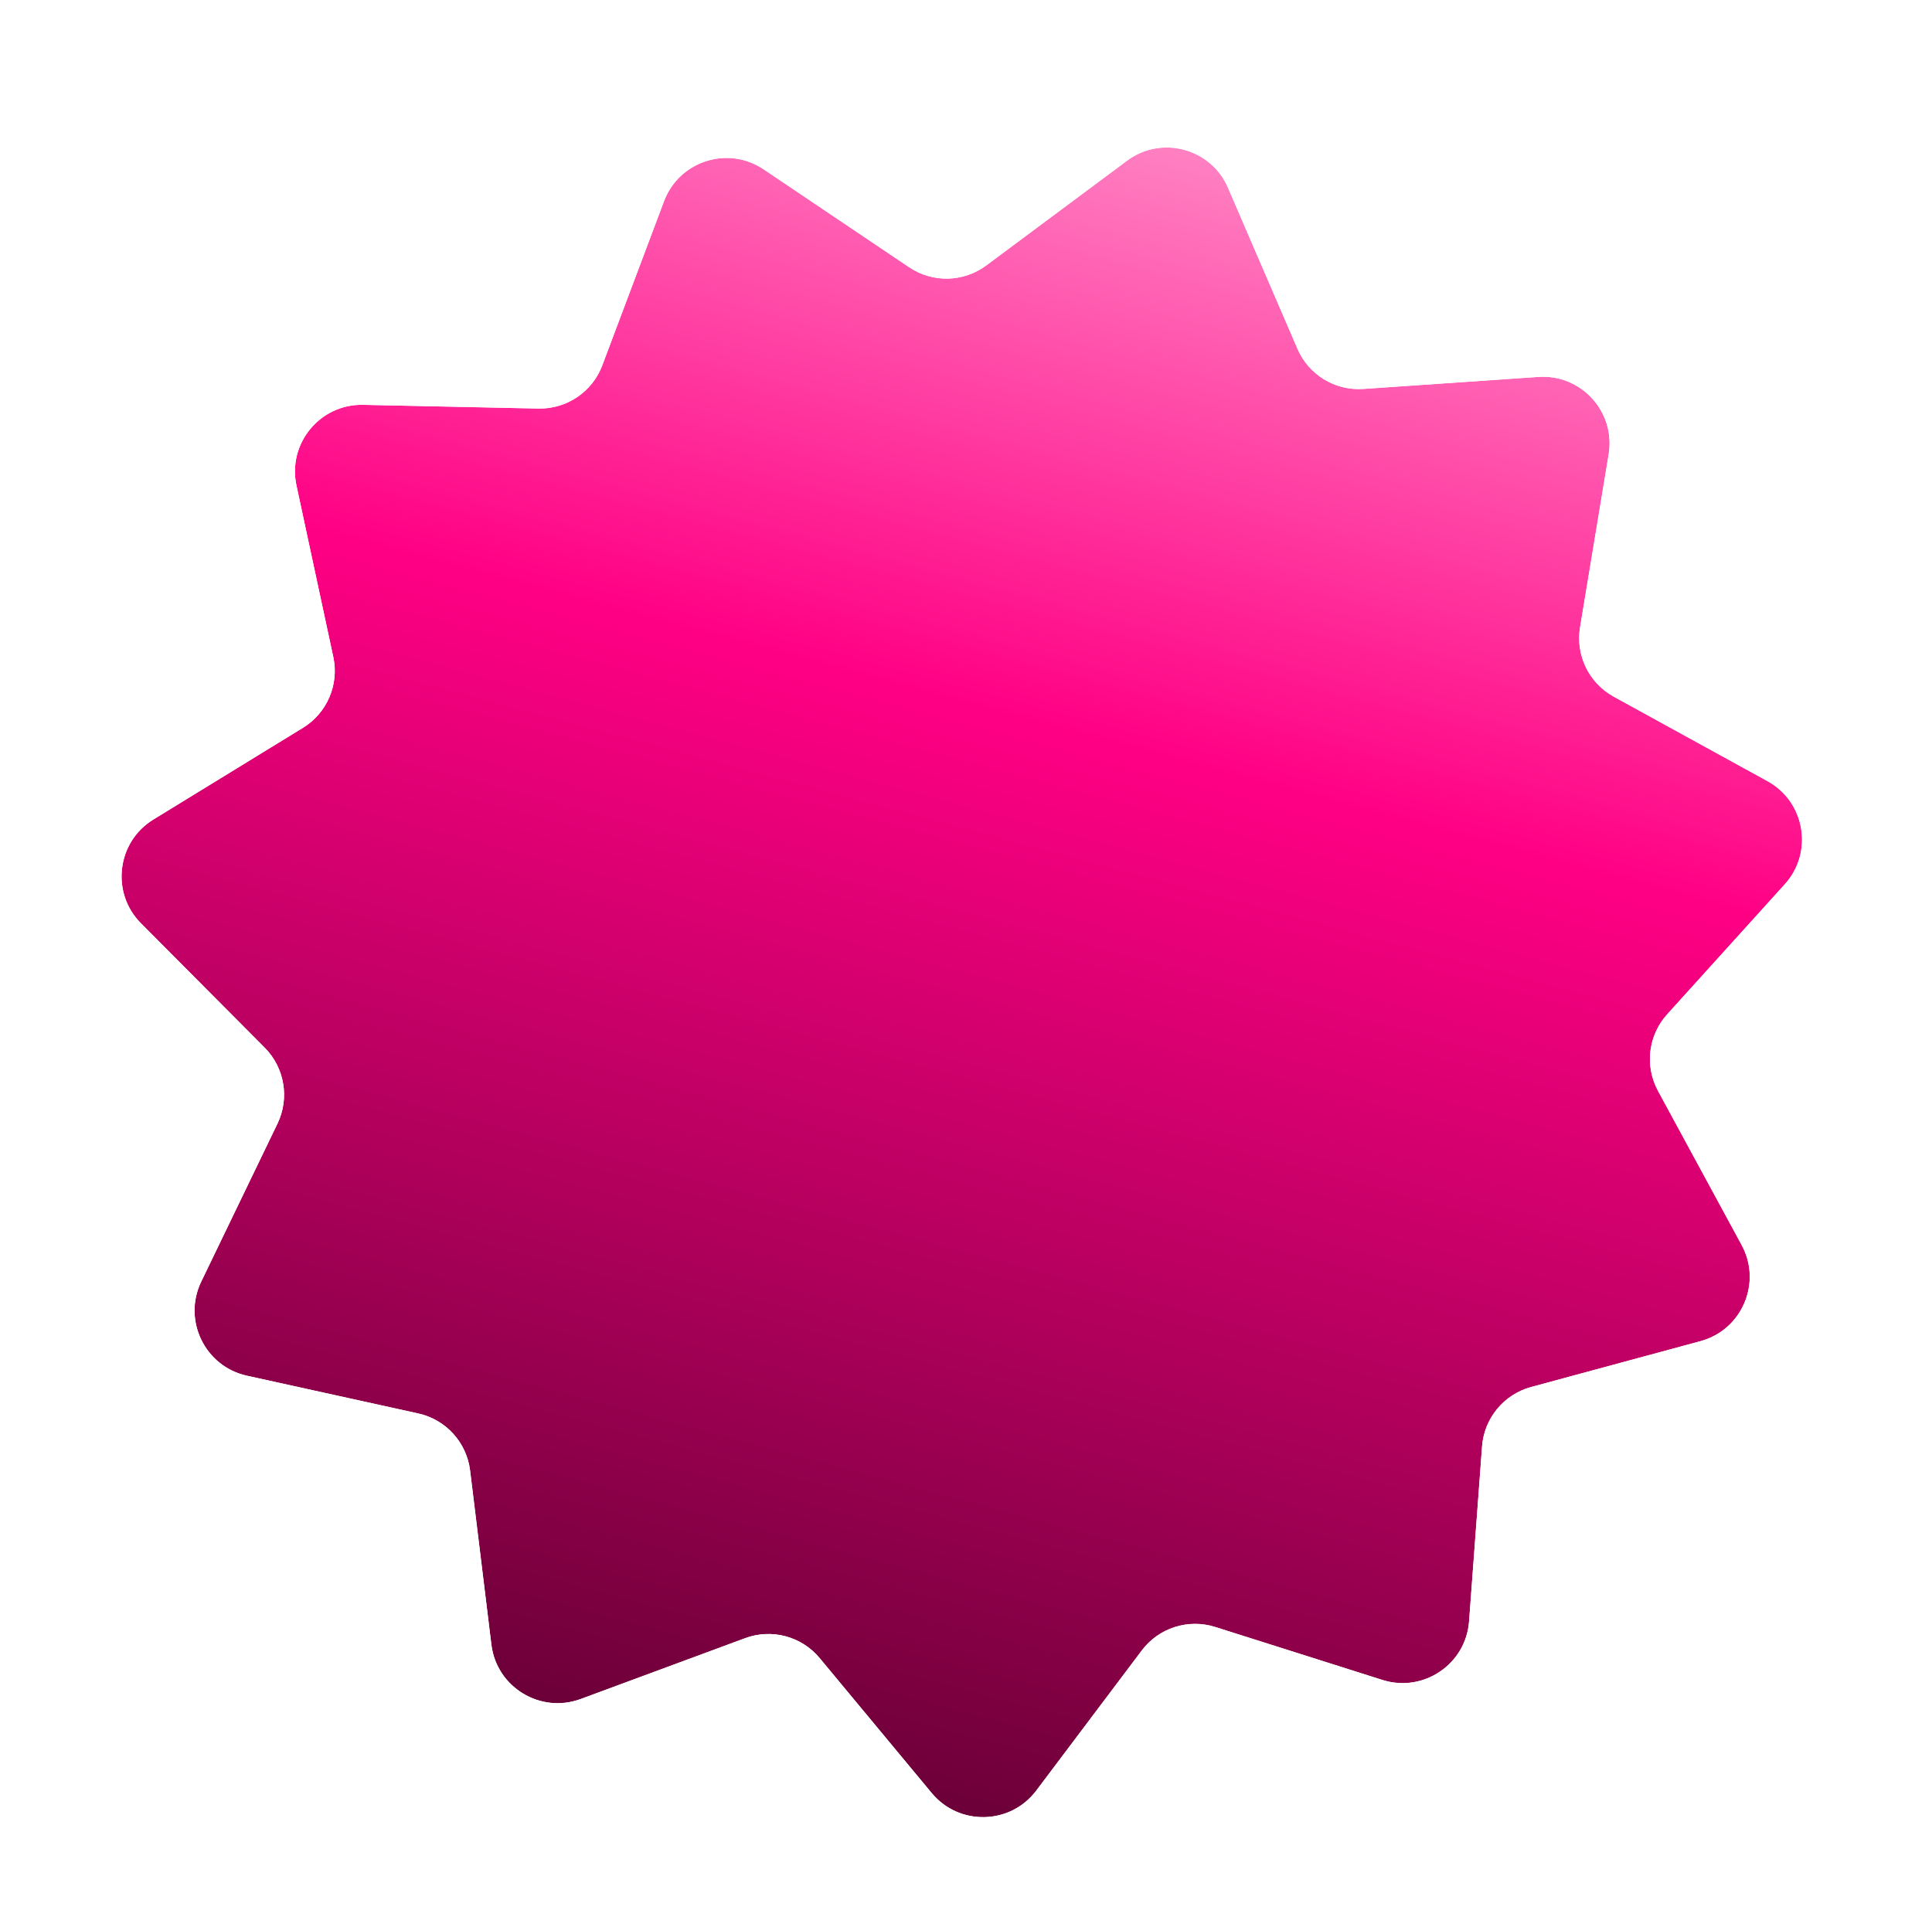 <svg width="88" height="87" viewBox="0 0 88 87" fill="none" xmlns="http://www.w3.org/2000/svg">
<g filter="url(#filter0_di_16047_8646)">
<path d="M51.332 3.778C52.905 2.607 55.158 3.211 55.935 5.012L59.099 12.348C59.61 13.531 60.811 14.264 62.097 14.175L70.067 13.627C72.024 13.492 73.593 15.219 73.273 17.153L71.969 25.035C71.758 26.307 72.373 27.573 73.503 28.194L80.505 32.041C82.223 32.986 82.61 35.286 81.295 36.741L75.936 42.667C75.072 43.623 74.905 45.02 75.519 46.153L79.329 53.175C80.264 54.899 79.346 57.044 77.453 57.556L69.741 59.644C68.497 59.981 67.601 61.066 67.506 62.351L66.914 70.319C66.769 72.274 64.837 73.582 62.968 72.99L55.351 70.577C54.123 70.188 52.782 70.616 52.007 71.646L47.202 78.029C46.023 79.595 43.69 79.651 42.438 78.142L37.335 71.995C36.512 71.003 35.152 70.639 33.944 71.086L26.451 73.858C24.611 74.538 22.619 73.323 22.381 71.377L21.412 63.447C21.256 62.168 20.309 61.126 19.05 60.849L11.248 59.13C9.333 58.708 8.314 56.609 9.166 54.843L12.638 47.647C13.198 46.487 12.965 45.099 12.056 44.185L6.422 38.52C5.039 37.13 5.316 34.814 6.988 33.789L13.799 29.613C14.898 28.939 15.452 27.645 15.181 26.385L13.504 18.574C13.092 16.657 14.578 14.858 16.538 14.899L24.526 15.068C25.814 15.096 26.98 14.307 27.433 13.101L30.246 5.622C30.936 3.787 33.158 3.077 34.785 4.172L41.413 8.632C42.482 9.352 43.889 9.318 44.923 8.549L51.332 3.778Z" fill="url(#paint0_linear_16047_8646)"/>
<path d="M50.4 2.526C52.781 0.753 56.193 1.668 57.369 4.393L60.533 11.729C60.781 12.304 61.365 12.661 61.99 12.618L69.96 12.07C72.922 11.866 75.298 14.479 74.813 17.408L73.509 25.291C73.407 25.908 73.706 26.523 74.255 26.825L81.256 30.673C83.858 32.102 84.443 35.586 82.452 37.788L77.094 43.714C76.674 44.178 76.593 44.858 76.892 45.408L80.702 52.431C82.117 55.04 80.726 58.287 77.861 59.063L70.15 61.151C69.545 61.315 69.109 61.842 69.063 62.467L68.472 70.434C68.252 73.395 65.326 75.375 62.496 74.478L54.88 72.065C54.283 71.876 53.631 72.085 53.254 72.585L48.449 78.968C46.664 81.34 43.132 81.423 41.236 79.139L36.134 72.992C35.734 72.51 35.073 72.332 34.485 72.55L26.992 75.322C24.208 76.351 21.192 74.513 20.832 71.567L19.862 63.636C19.786 63.015 19.326 62.508 18.715 62.374L10.912 60.655C8.013 60.016 6.47 56.838 7.76 54.164L11.232 46.969C11.504 46.405 11.391 45.73 10.949 45.286L5.315 39.622C3.222 37.517 3.641 34.01 6.172 32.458L12.983 28.282C13.517 27.954 13.787 27.325 13.655 26.713L11.977 18.902C11.354 15.999 13.603 13.275 16.571 13.338L24.559 13.507C25.185 13.52 25.752 13.137 25.972 12.551L28.784 5.073C29.829 2.294 33.194 1.219 35.657 2.877L42.285 7.337C42.804 7.687 43.489 7.67 43.991 7.296L50.4 2.526Z" stroke="white" stroke-width="3.123"/>
</g>
<defs>
<filter id="filter0_di_16047_8646" x="0.39" y="0.053" width="86.838" height="86.36" filterUnits="userSpaceOnUse" color-interpolation-filters="sRGB">
<feFlood flood-opacity="0" result="BackgroundImageFix"/>
<feColorMatrix in="SourceAlpha" type="matrix" values="0 0 0 0 0 0 0 0 0 0 0 0 0 0 0 0 0 0 127 0" result="hardAlpha"/>
<feOffset dy="2.025"/>
<feGaussianBlur stdDeviation="1.013"/>
<feComposite in2="hardAlpha" operator="out"/>
<feColorMatrix type="matrix" values="0 0 0 0 0.346 0 0 0 0 0.066 0 0 0 0 0.066 0 0 0 0.76 0"/>
<feBlend mode="normal" in2="BackgroundImageFix" result="effect1_dropShadow_16047_8646"/>
<feBlend mode="normal" in="SourceGraphic" in2="effect1_dropShadow_16047_8646" result="shape"/>
<feColorMatrix in="SourceAlpha" type="matrix" values="0 0 0 0 0 0 0 0 0 0 0 0 0 0 0 0 0 0 127 0" result="hardAlpha"/>
<feOffset dy="1.519"/>
<feGaussianBlur stdDeviation="0.911"/>
<feComposite in2="hardAlpha" operator="arithmetic" k2="-1" k3="1"/>
<feColorMatrix type="matrix" values="0 0 0 0 1 0 0 0 0 0.379 0 0 0 0 0.379 0 0 0 1 0"/>
<feBlend mode="normal" in2="shape" result="effect2_innerShadow_16047_8646"/>
</filter>
<linearGradient id="paint0_linear_16047_8646" x1="54.413" y1="1.484" x2="33.445" y2="79.729" gradientUnits="userSpaceOnUse">
<stop stop-color="#FF89C6"/>
<stop offset="0.356" stop-color="#FF0084"/>
<stop offset="1" stop-color="#620033"/>
</linearGradient>
</defs>
</svg>
